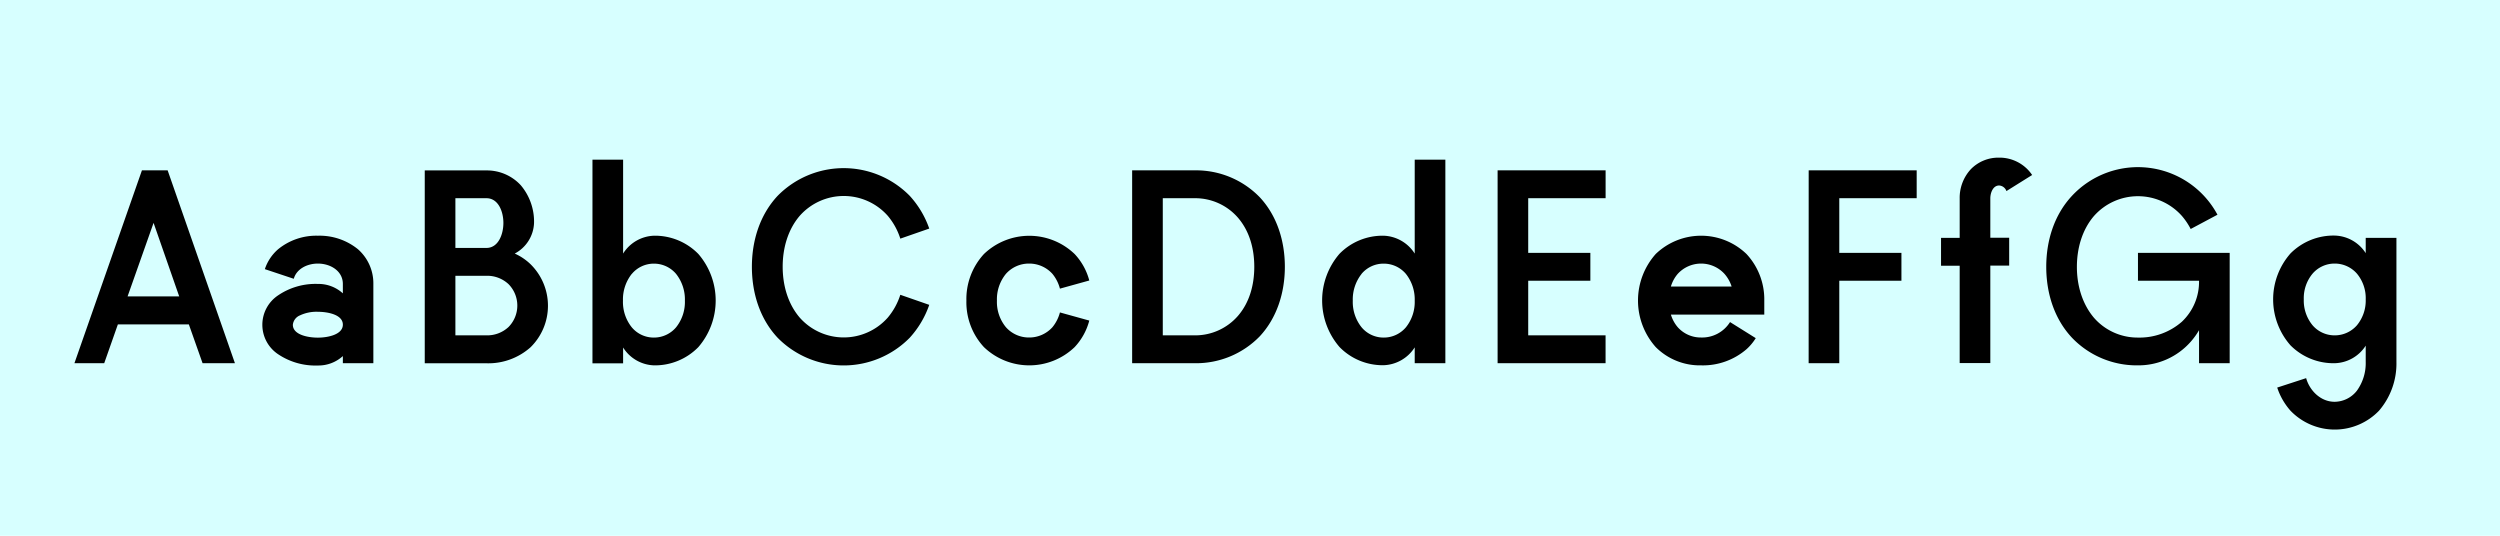 <svg xmlns="http://www.w3.org/2000/svg" viewBox="0 0 700 150"><path fill="#d7ffff" d="M0 0h700v150H0z" data-name="Ebene 1"/><g data-name="Ebene 3"><path d="M39.74 47.7h7.2l18.84 54h-9.06l-3.84-10.86H33l-3.82 10.86h-8.34zM43 62.4L35.72 83h14.46zM82.26 78.06l-8.1-2.7a12.57 12.57 0 0 1 3.72-5.58A16.9 16.9 0 0 1 89 66a17.05 17.05 0 0 1 11.22 3.78 12.7 12.7 0 0 1 4.32 9.72v22.2H96v-2a10.16 10.16 0 0 1-7 2.64 18.68 18.68 0 0 1-11.16-3.18 9.9 9.9 0 0 1 0-16.44A18.68 18.68 0 0 1 89 79.5a10.16 10.16 0 0 1 7 2.64V79.5c0-3.6-3.42-5.7-7-5.7-3.08 0-6 1.56-6.74 4.26zM96 90.9c0-2.82-4.26-3.6-7-3.6a10.88 10.88 0 0 0-5 1 3.19 3.19 0 0 0-2 2.64c0 2.82 4.26 3.6 7 3.6s7-.82 7-3.64zM144.13 71a15.45 15.45 0 0 1 4.44 3 16.3 16.3 0 0 1 0 23.22 17.78 17.78 0 0 1-12.36 4.5h-17.28v-54h17.28a12.89 12.89 0 0 1 9.6 4.14 15.75 15.75 0 0 1 3.72 10.62 10.13 10.13 0 0 1-5.4 8.52zm-7.92-15.5h-8.7v13.92h8.7c3.3 0 4.74-3.78 4.74-7s-1.44-6.92-4.74-6.92zm-8.7 38.4h8.7a8.75 8.75 0 0 0 6.18-2.34 8.55 8.55 0 0 0 0-12 8.75 8.75 0 0 0-6.18-2.34h-8.7zM165.89 44.7h8.58V71a10.65 10.65 0 0 1 8.64-5 17 17 0 0 1 12.42 5.1 19.95 19.95 0 0 1 0 26.1 17 17 0 0 1-12.42 5.1 10.65 10.65 0 0 1-8.64-5v4.44h-8.58zm11 32a11.52 11.52 0 0 0-2.46 7.5 11.35 11.35 0 0 0 2.46 7.44 8 8 0 0 0 6.18 2.88 8.1 8.1 0 0 0 6.24-2.88 11.35 11.35 0 0 0 2.46-7.44 11.52 11.52 0 0 0-2.46-7.5 8.1 8.1 0 0 0-6.24-2.88 8 8 0 0 0-6.14 2.86zM254.73 94.56a25.93 25.93 0 0 1-37 0c-5-5.34-7.2-12.54-7.2-19.86s2.22-14.52 7.2-19.86a25.93 25.93 0 0 1 37 0 26.48 26.48 0 0 1 5.46 9.16l-8.1 2.82a18.7 18.7 0 0 0-3.54-6.42 16.46 16.46 0 0 0-24.6 0c-3.36 3.9-4.8 9.12-4.8 14.28s1.44 10.38 4.8 14.28a16.46 16.46 0 0 0 24.6 0 18.7 18.7 0 0 0 3.54-6.42l8.1 2.82a26.48 26.48 0 0 1-5.46 9.2zM300.89 97.2a18.34 18.34 0 0 1-25.38 0 18.46 18.46 0 0 1-4.92-13 18.61 18.61 0 0 1 4.92-13.08 18.34 18.34 0 0 1 25.38 0 17.25 17.25 0 0 1 4.11 7.42l-8.22 2.28a10.84 10.84 0 0 0-2.1-4.14 8.73 8.73 0 0 0-6.54-2.88 8.6 8.6 0 0 0-6.48 2.88 11.25 11.25 0 0 0-2.52 7.5 11.09 11.09 0 0 0 2.52 7.44 8.59 8.59 0 0 0 6.48 2.88 8.72 8.72 0 0 0 6.54-2.88 10.83 10.83 0 0 0 2.1-4.14l8.22 2.28a17.25 17.25 0 0 1-4.11 7.44zM317 47.7h17.58a24.82 24.82 0 0 1 18.18 7.56c4.86 5.22 7 12.3 7 19.44s-2.16 14.22-7 19.44a24.83 24.83 0 0 1-18.18 7.56H317zm17.58 46.2a15.85 15.85 0 0 0 12-5.4c3.3-3.78 4.62-8.76 4.62-13.8s-1.32-10-4.62-13.8a15.85 15.85 0 0 0-12-5.4h-9v38.4zM396.12 101.7v-4.44a10.75 10.75 0 0 1-8.7 5 16.89 16.89 0 0 1-12.36-5.1 19.95 19.95 0 0 1 0-26.1A16.89 16.89 0 0 1 387.42 66a10.75 10.75 0 0 1 8.7 5V44.7h8.58v57zm-14.88-25a11.52 11.52 0 0 0-2.46 7.5 11.35 11.35 0 0 0 2.46 7.44 8 8 0 0 0 6.18 2.88 8.1 8.1 0 0 0 6.24-2.88 11.35 11.35 0 0 0 2.46-7.44 11.52 11.52 0 0 0-2.46-7.5 8.1 8.1 0 0 0-6.24-2.88 8 8 0 0 0-6.18 2.86zM419.33 47.7h30.24v7.8H427.9v15.3h17.4v7.8h-17.4v15.3h21.66v7.8h-30.23zM484.41 90.18l7.2 4.5A14.27 14.27 0 0 1 489 97.8a18.68 18.68 0 0 1-12.72 4.5 17.43 17.43 0 0 1-12.66-5.1 19.59 19.59 0 0 1 0-26.1 18.34 18.34 0 0 1 25.38 0 18.66 18.66 0 0 1 5 13.08v3.9h-26.15a9.66 9.66 0 0 0 1.92 3.54 8.63 8.63 0 0 0 6.54 2.88 9.21 9.21 0 0 0 8.1-4.32zm-1.56-13.5a8.87 8.87 0 0 0-13.08 0 9.68 9.68 0 0 0-1.92 3.54h17a9.81 9.81 0 0 0-2-3.54zM506.43 47.7h30.24v7.8H515v15.3h17.4v7.8H515v23.1h-8.58zM557.29 55.56v11h5.28v7.8h-5.28v27.3h-8.58V74.4h-5.22v-7.8h5.22v-11a11.82 11.82 0 0 1 3.12-8.22 10.77 10.77 0 0 1 7.92-3.24A11 11 0 0 1 569 49l-7.2 4.5a2.32 2.32 0 0 0-2-1.56c-1.73-.04-2.51 2-2.51 3.62zM615.73 101.7v-9.24a20.12 20.12 0 0 1-2.34 3.24 19.52 19.52 0 0 1-14.76 6.6 25.1 25.1 0 0 1-18.48-7.74c-5-5.34-7.2-12.54-7.2-19.86s2.22-14.52 7.2-19.86a25.26 25.26 0 0 1 40.74 5.28l-7.5 4a18.63 18.63 0 0 0-2.46-3.66 16.46 16.46 0 0 0-24.6 0c-3.36 3.9-4.8 9.12-4.8 14.28S583 85.08 586.33 89a16.2 16.2 0 0 0 12.3 5.52 18 18 0 0 0 12.3-4.44 15.36 15.36 0 0 0 4.8-11.4v-.08h-17.1v-7.8h25.68v30.9zM653.7 112.5a8 8 0 0 0 6.24-3.12 13.15 13.15 0 0 0 2.46-8v-4.6a10.63 10.63 0 0 1-8.7 4.92 17 17 0 0 1-12.36-5 19.47 19.47 0 0 1 0-25.74 17 17 0 0 1 12.36-5 10.63 10.63 0 0 1 8.7 4.92V66.6h8.6v34.74a20.25 20.25 0 0 1-4.88 13.66 17.18 17.18 0 0 1-24.78 0 18.44 18.44 0 0 1-3.72-6.48l8.1-2.64c.96 3.44 4.02 6.62 7.98 6.62zm-6.18-35.88a10.72 10.72 0 0 0-2.46 7.2 10.88 10.88 0 0 0 2.46 7.26 8.12 8.12 0 0 0 6.18 2.82 8.24 8.24 0 0 0 6.24-2.82 10.88 10.88 0 0 0 2.46-7.26 10.72 10.72 0 0 0-2.46-7.2 8.24 8.24 0 0 0-6.24-2.82 8.12 8.12 0 0 0-6.18 2.82z"/></g></svg>